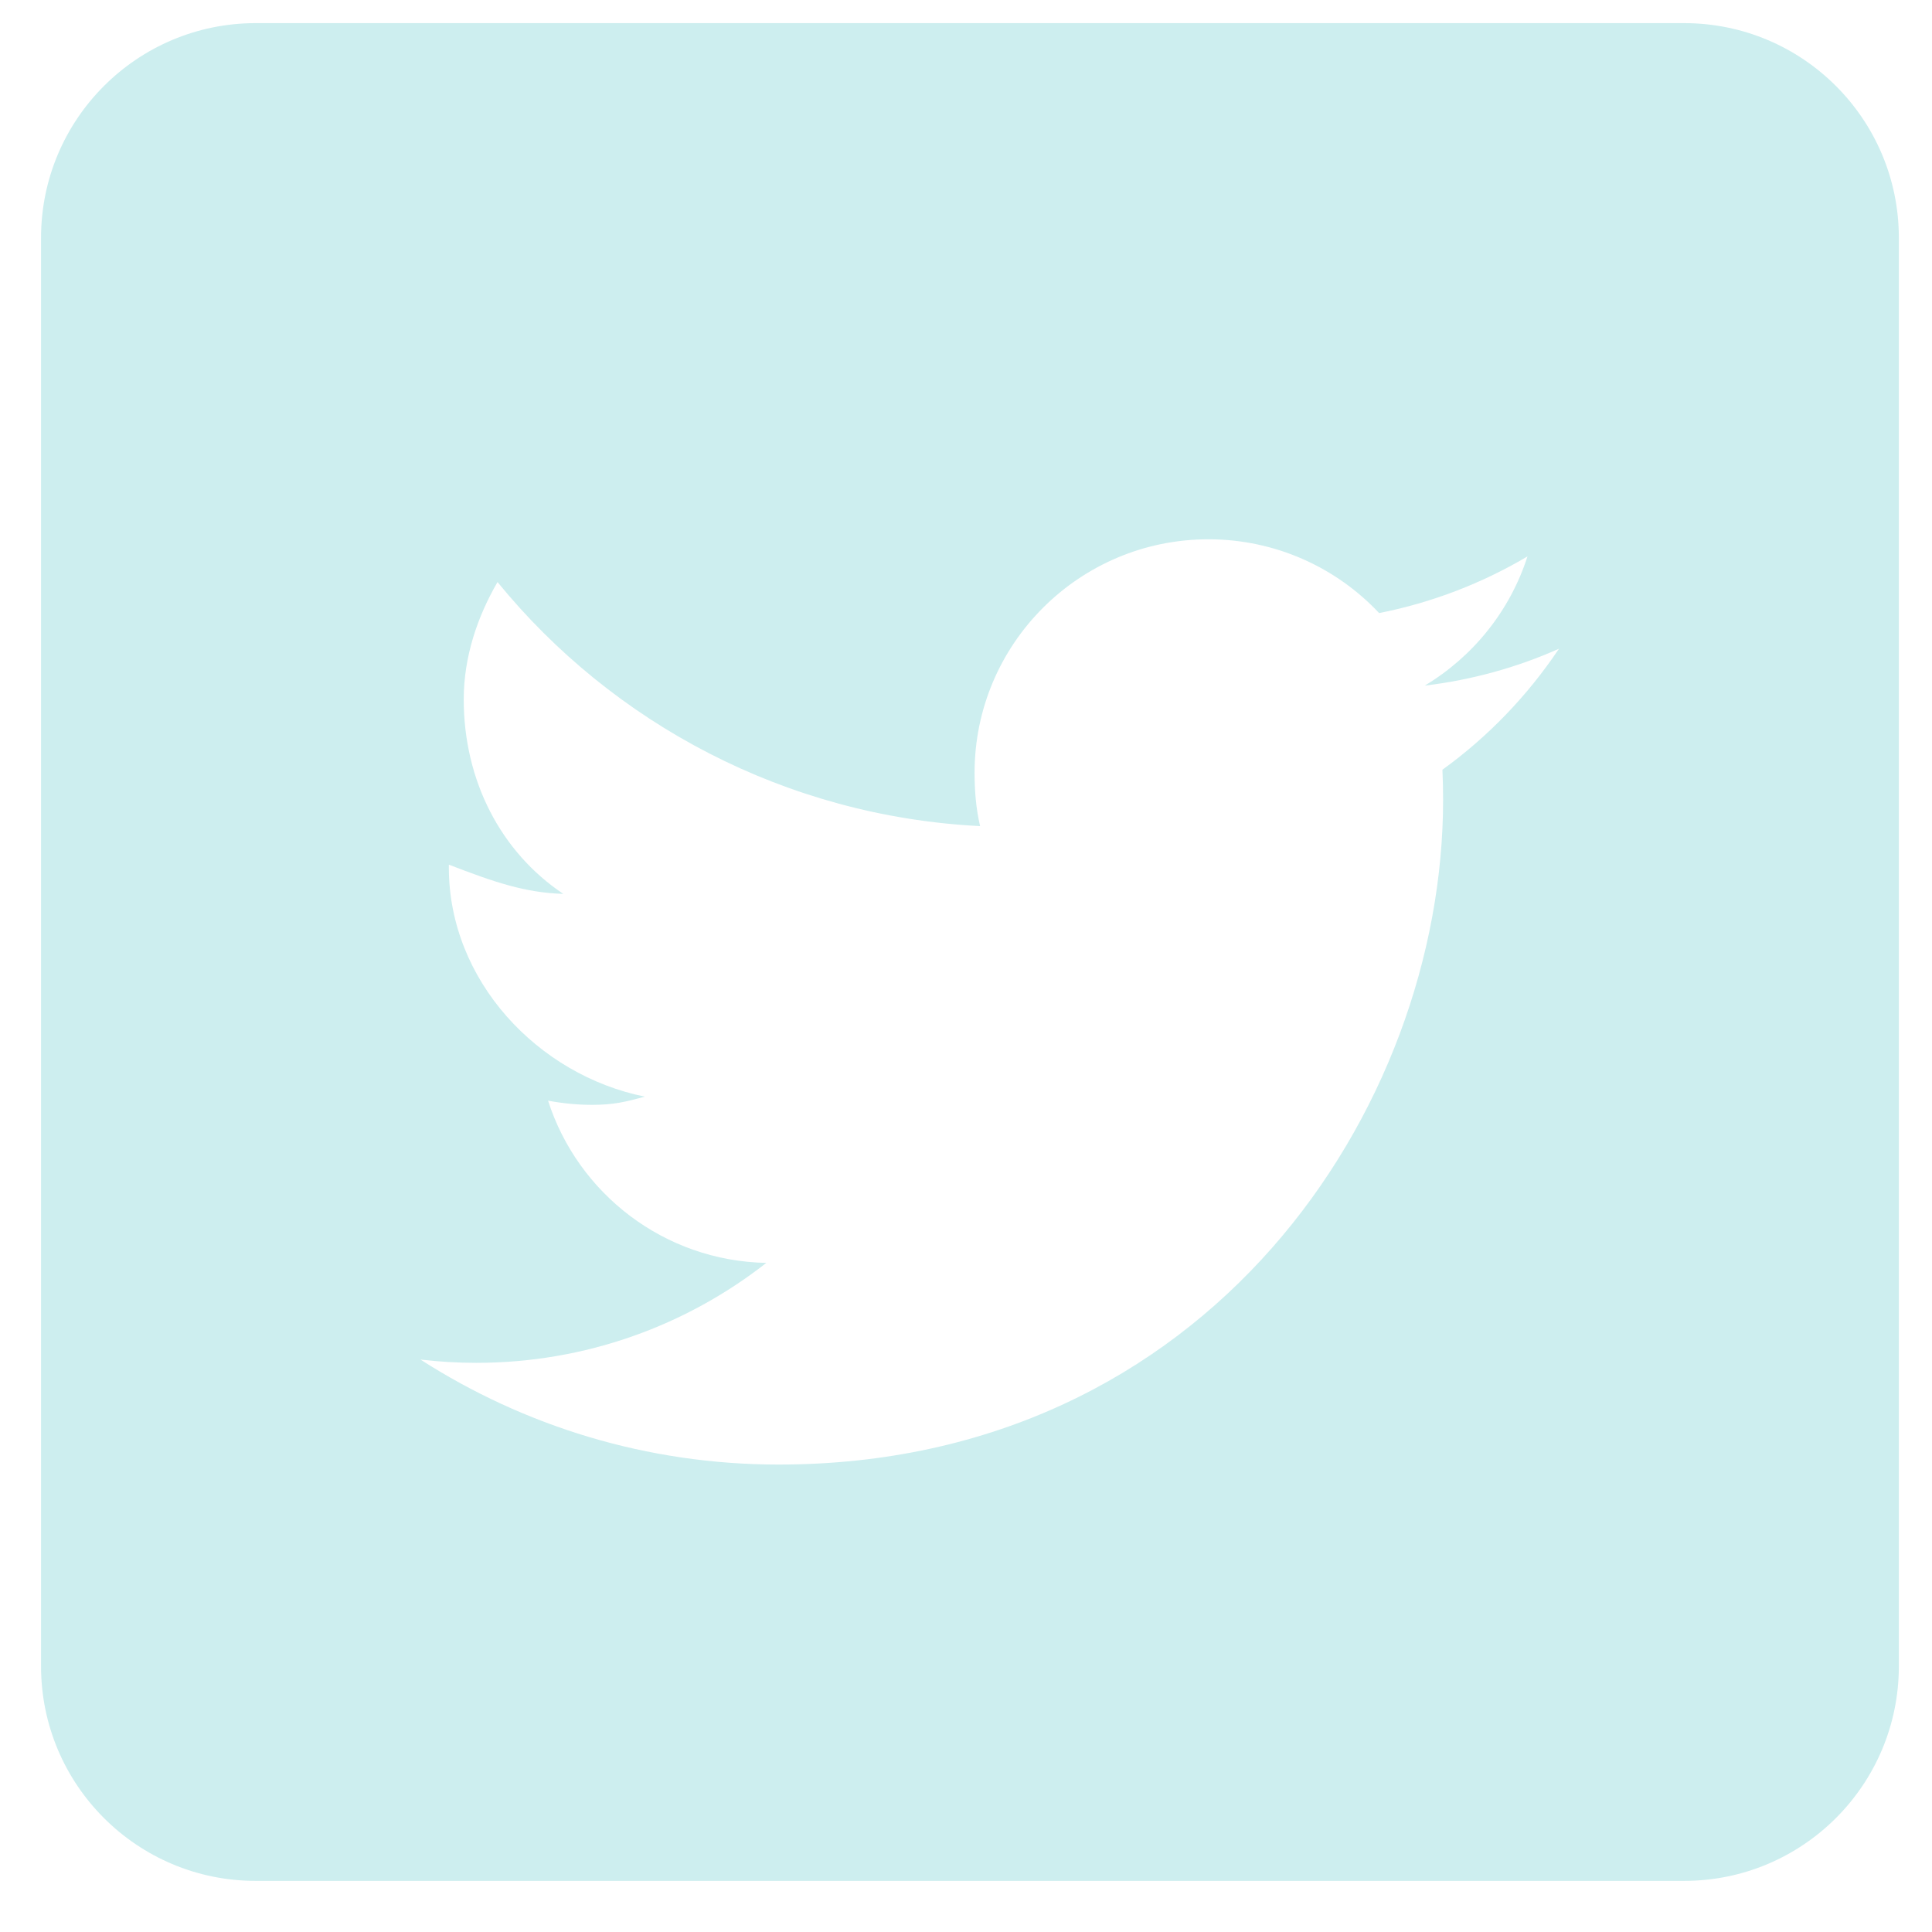 <?xml version="1.0" encoding="UTF-8" standalone="no"?>
<svg width="37px" height="37px" viewBox="0 0 37 37" version="1.1" xmlns="http://www.w3.org/2000/svg" xmlns:xlink="http://www.w3.org/1999/xlink">
    <!-- Generator: Sketch 48.2 (47327) - http://www.bohemiancoding.com/sketch -->
    <title>Fill 5</title>
    <desc>Created with Sketch.</desc>
    <defs></defs>
    <g id="Mobile---Nuestra-Institucion@2x" stroke="none" stroke-width="1" fill="none" fill-rule="evenodd" transform="translate(-91, -4095)">
        <g id="Page-1-Copy-5" transform="translate(34, 4095)" fill="#CDEEEF">
            <path d="M84.624,14.741 C84.633,14.934 84.637,15.125 84.637,15.32 C84.637,21.231 80.138,28.048 71.91,28.048 C69.384,28.048 67.033,27.308 65.052,26.037 C65.402,26.078 65.759,26.1 66.12,26.1 C68.215,26.1 70.143,25.386 71.676,24.186 C69.717,24.149 68.066,22.856 67.496,21.079 C67.769,21.13 68.05,21.159 68.339,21.159 C68.747,21.159 68.975,21.104 69.35,21.002 C67.304,20.59 65.596,18.783 65.596,16.616 L65.596,16.559 C66.464,16.894 67.056,17.097 67.788,17.119 C66.589,16.317 65.881,14.948 65.881,13.395 C65.881,12.576 66.145,11.807 66.528,11.147 C68.734,13.853 72.053,15.634 75.77,15.821 C75.693,15.493 75.664,15.152 75.664,14.801 C75.664,12.331 77.671,10.328 80.143,10.328 C81.429,10.328 82.595,10.871 83.412,11.741 C84.43,11.54 85.388,11.168 86.253,10.656 C85.918,11.7 85.209,12.576 84.286,13.13 C85.191,13.022 86.053,12.782 86.856,12.424 C86.255,13.322 85.498,14.11 84.624,14.741 Z M93.365,4.554 C93.365,2.284 91.524,0.443 89.253,0.443 L61.897,0.443 C59.627,0.443 57.786,2.284 57.786,4.554 L57.786,31.911 C57.786,34.181 59.627,36.021 61.897,36.021 L89.253,36.021 C91.524,36.021 93.365,34.181 93.365,31.911 L93.365,4.554 Z" id="Fill-5"></path>
        </g>
    </g>
</svg>